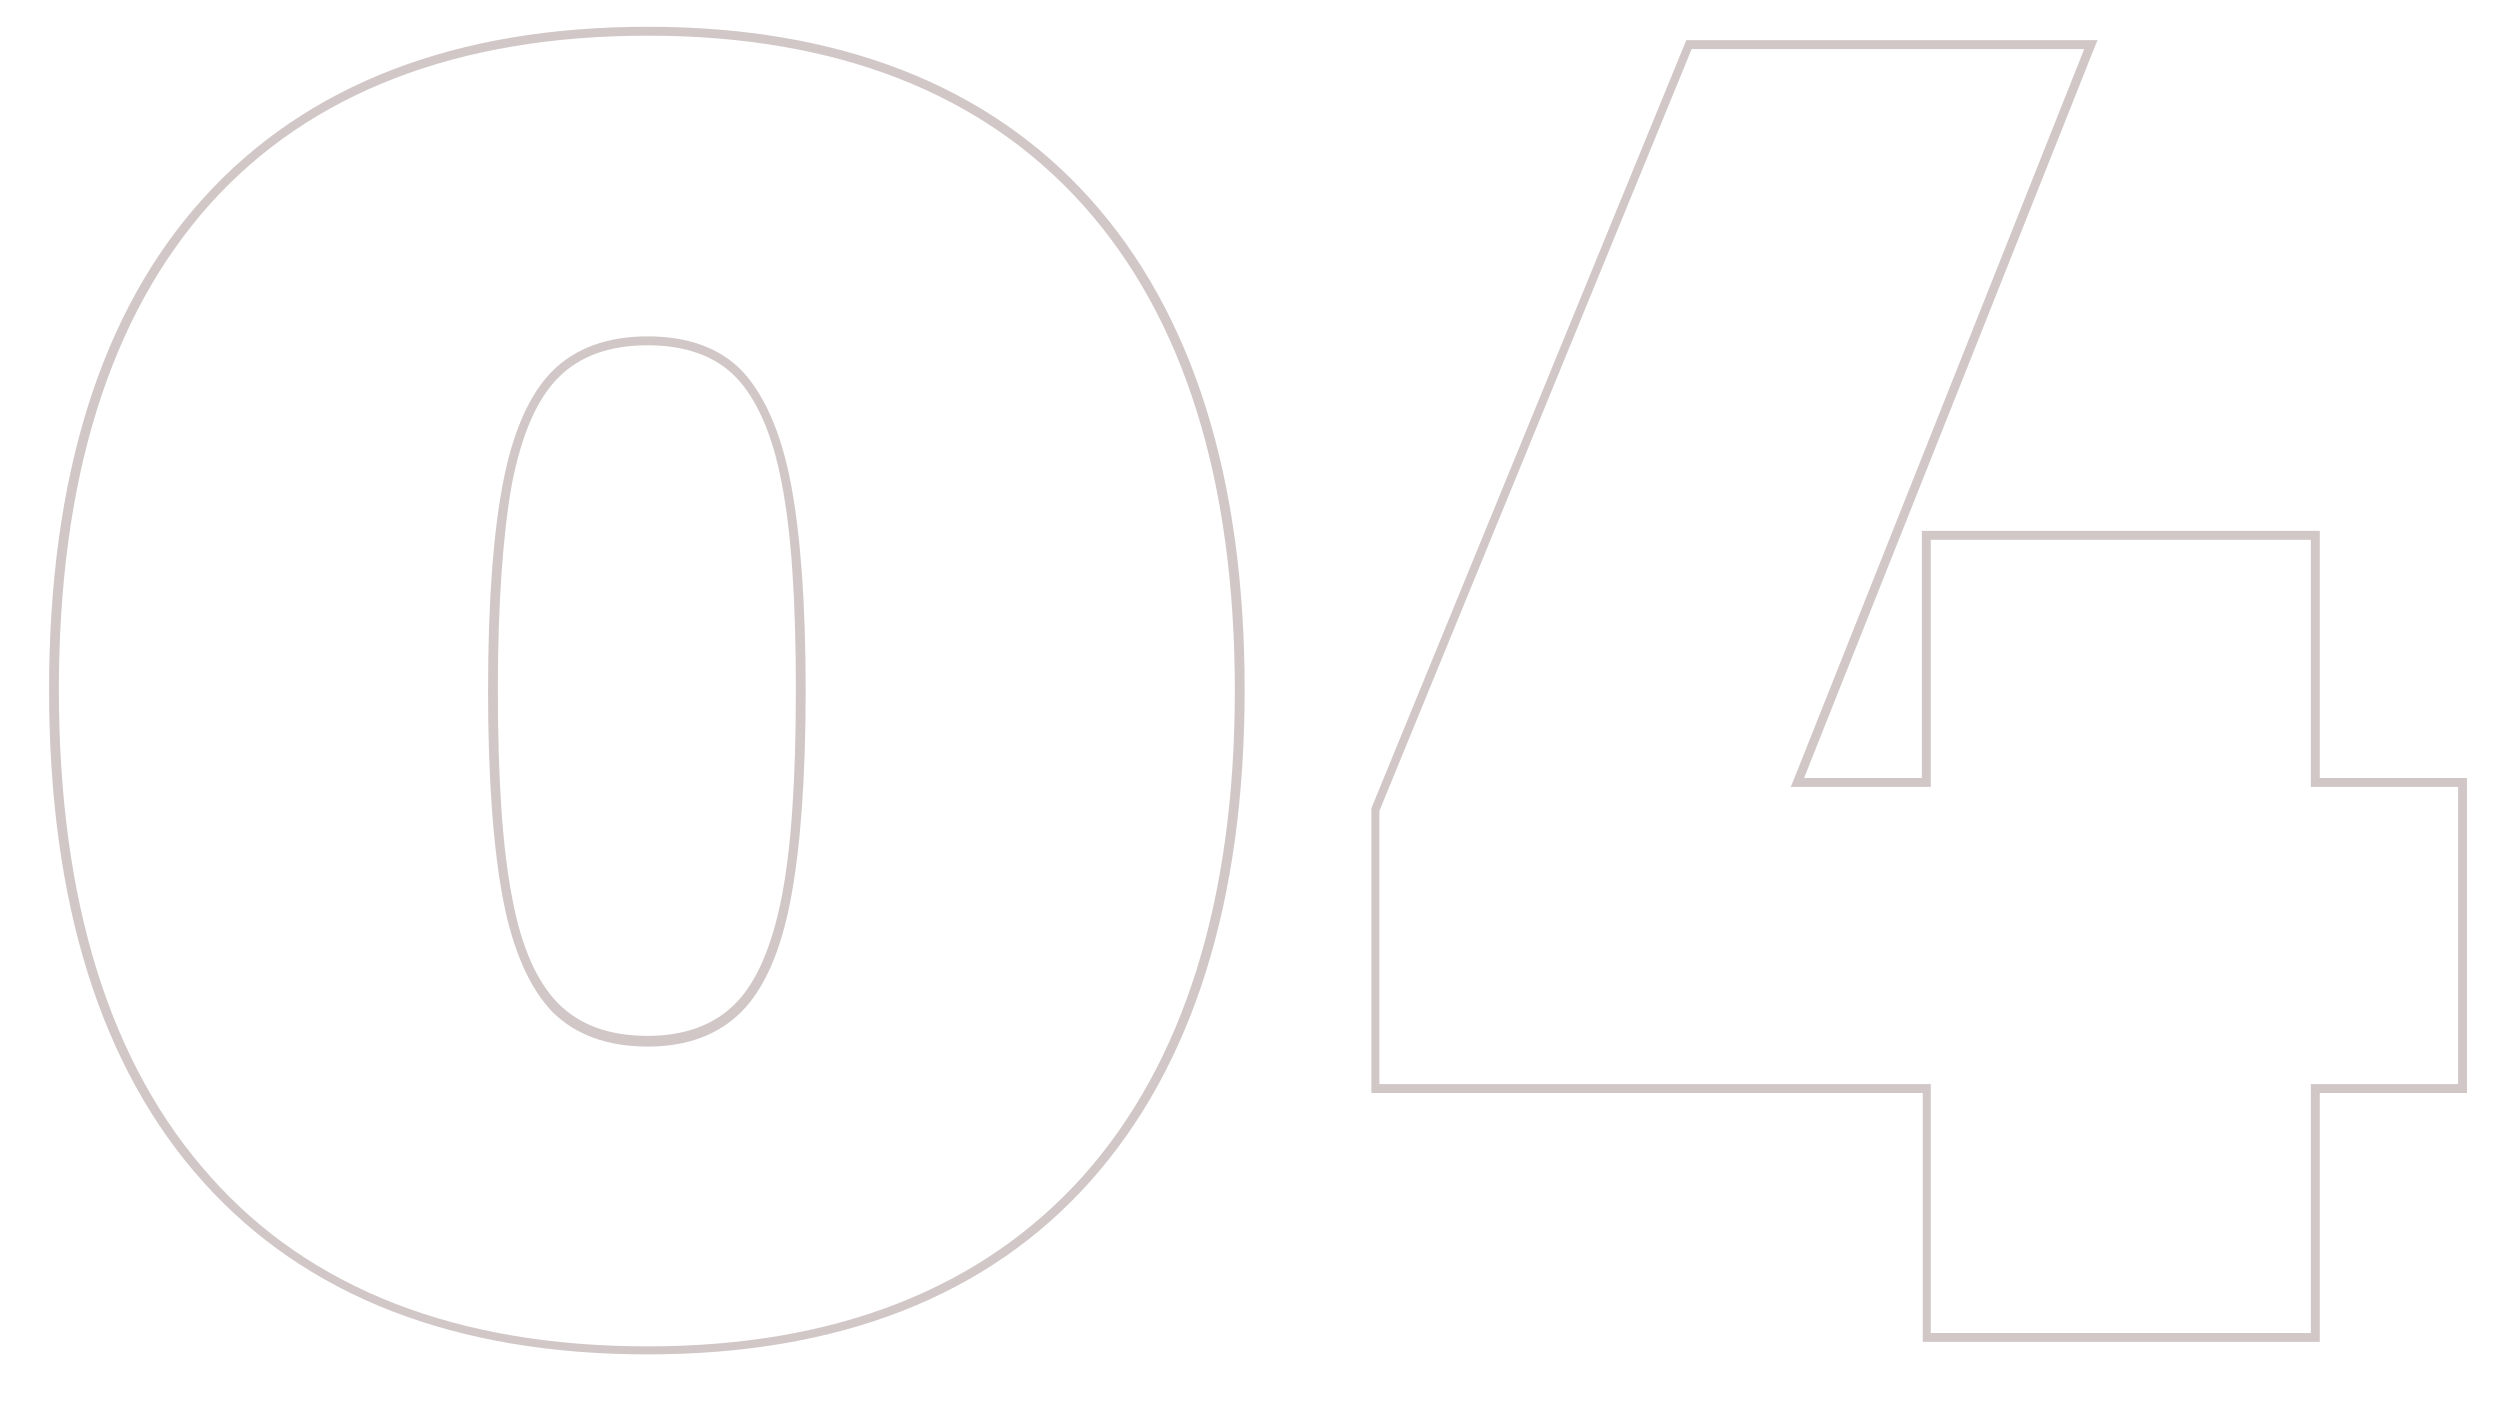 <?xml version="1.0" encoding="utf-8"?>
<!-- Generator: Adobe Illustrator 24.0.2, SVG Export Plug-In . SVG Version: 6.00 Build 0)  -->
<svg version="1.1" id="Layer_1" xmlns="http://www.w3.org/2000/svg" xmlns:xlink="http://www.w3.org/1999/xlink" x="0px" y="0px"
	 viewBox="0 0 280.2 157.3" style="enable-background:new 0 0 280.2 157.3;" xml:space="preserve">
<style type="text/css">
	.st0{fill:#D1C7C6;}
</style>
<g>
	<path class="st0" d="M72.6,3C51,3,34.3,9.5,22.8,22.2S5.5,53.5,5.5,77.3c0,23.9,5.8,42.4,17.3,55.2s28.2,19.3,49.8,19.3
		c21.4,0,38.1-6.5,49.6-19.4c11.5-12.9,17.3-31.4,17.3-55.1s-5.8-42.2-17.3-55S94,3,72.6,3z M121.4,131.8
		c-11.3,12.6-27.7,19.1-48.8,19.1c-21.3,0-37.8-6.4-49-19c-11.3-12.6-17-30.9-17-54.6c0-23.6,5.7-41.9,17-54.5
		C34.8,10.4,51.3,4,72.6,4c21.1,0,37.5,6.4,48.8,19s17,30.9,17,54.4C138.4,100.8,132.7,119.1,121.4,131.8z"/>
	<path class="st0" d="M83.2,41.6c-2.5-2.6-6.1-3.9-10.6-3.9s-8.1,1.3-10.7,3.9c-2.5,2.5-4.4,6.7-5.5,12.4
		c-1.1,5.6-1.7,13.4-1.7,23.4c0,9.9,0.6,17.8,1.7,23.5c1.1,5.7,3,9.9,5.5,12.5c2.6,2.6,6.2,3.9,10.7,3.9c4.4,0,7.9-1.3,10.5-3.9
		c2.5-2.5,4.4-6.7,5.5-12.5c1.1-5.7,1.7-13.6,1.7-23.5S89.7,59.6,88.6,54C87.5,48.3,85.6,44.2,83.2,41.6z M87.6,100.6
		c-1.1,5.5-2.8,9.5-5.2,11.9c-2.4,2.4-5.7,3.6-9.8,3.6c-4.3,0-7.6-1.2-10-3.6s-4.2-6.4-5.2-11.9c-1.1-5.6-1.6-13.4-1.6-23.3
		s0.6-17.7,1.6-23.2c1.1-5.5,2.8-9.4,5.2-11.8s5.7-3.6,10-3.6c4.2,0,7.6,1.2,9.9,3.6c2.3,2.4,4.1,6.4,5.1,11.8
		c1.1,5.5,1.6,13.3,1.6,23.2S88.7,95,87.6,100.6z"/>
	<path class="st0" d="M260,87.2V59.5h-44.6v27.7h-13.2l32.6-82l0.3-0.7H189l-35.3,86.1v31.9h61.8v27.9H260v-27.9h16.5V87.2H260z
		 M275.5,121.5H259v27.9h-42.6v-27.9h-61.8V90.9l35-85.4h44l-32.6,82l-0.3,0.7h15.7V60.5H259v27.7h16.5V121.5z"/>
</g>
</svg>
